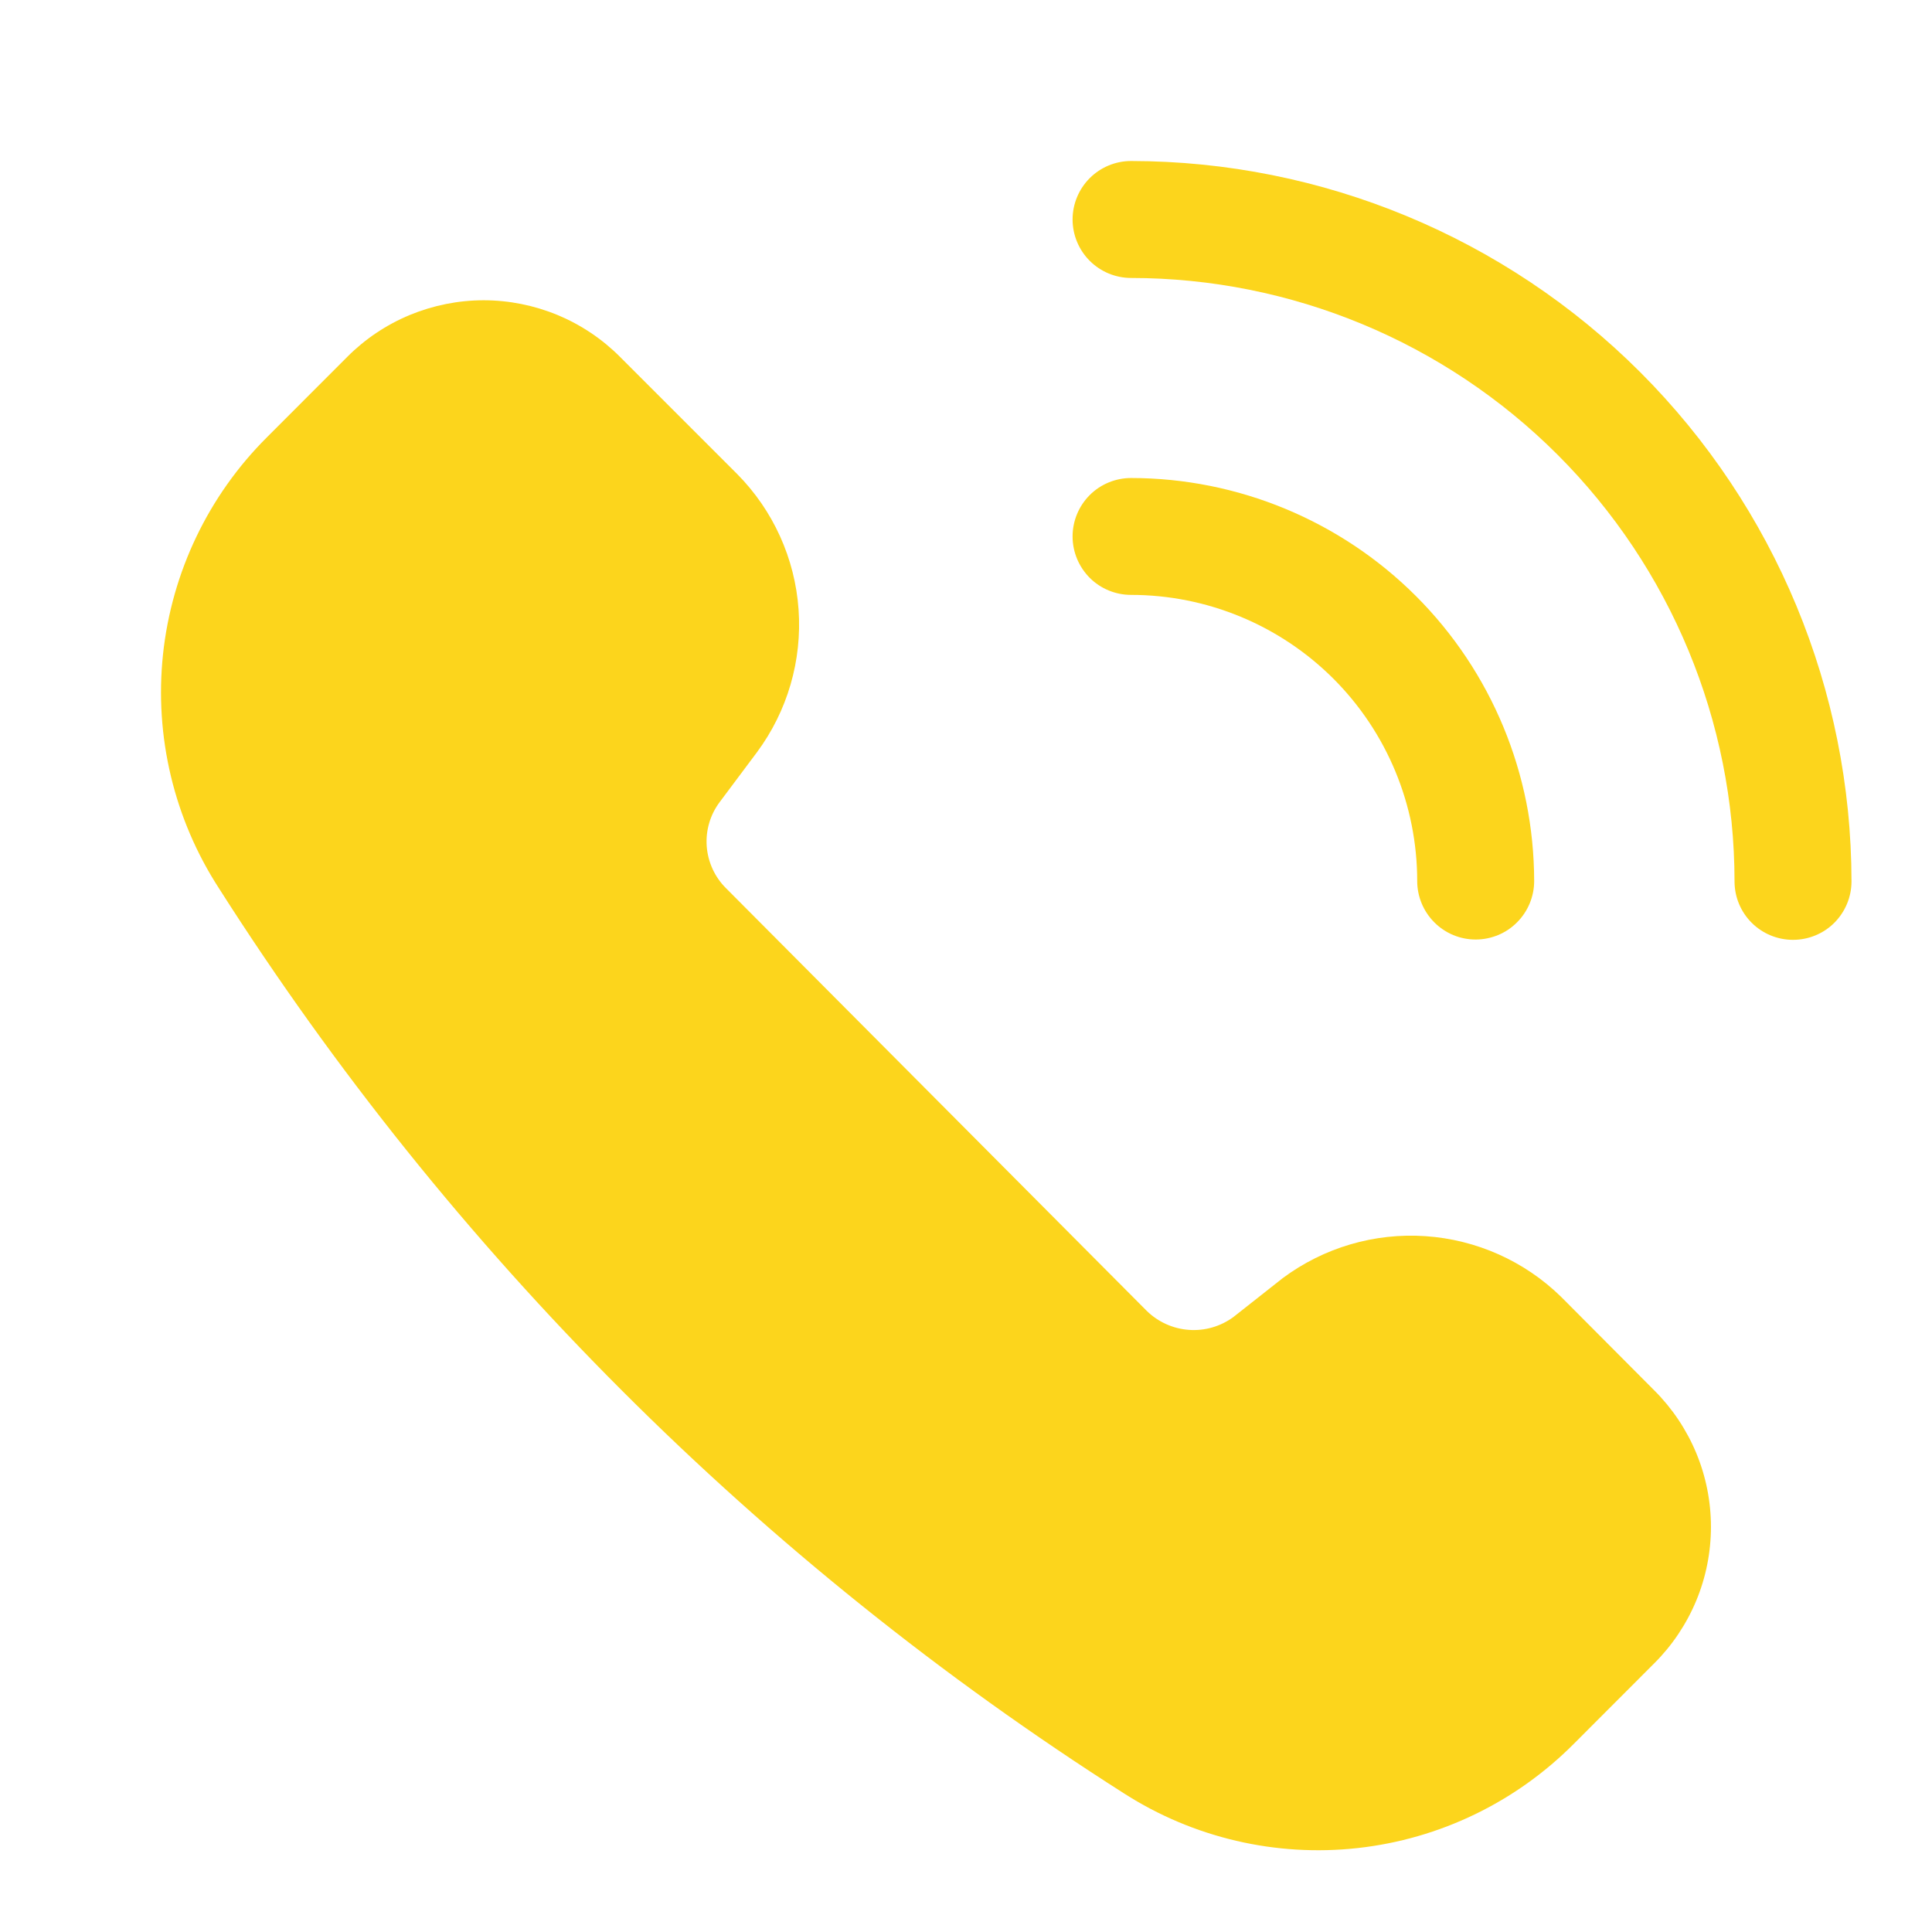 <?xml version="1.0" encoding="UTF-8"?>
<svg xmlns="http://www.w3.org/2000/svg" width="24" height="24" viewBox="0 0 24 24" fill="none">
  <path d="M19.393 16.11C18.939 15.666 18.341 15.399 17.707 15.356C17.073 15.313 16.445 15.498 15.935 15.877L15.32 16.362C15.161 16.478 14.965 16.535 14.768 16.52C14.572 16.506 14.386 16.422 14.245 16.284L9.02 11.035C8.879 10.896 8.794 10.71 8.779 10.512C8.765 10.314 8.823 10.118 8.943 9.96L9.403 9.345C9.782 8.834 9.965 8.205 9.92 7.57C9.875 6.936 9.604 6.339 9.156 5.887L7.703 4.434C7.481 4.211 7.216 4.034 6.926 3.913C6.635 3.793 6.323 3.73 6.008 3.73C5.693 3.73 5.381 3.793 5.09 3.913C4.799 4.034 4.535 4.211 4.313 4.434L3.316 5.432C2.589 6.156 2.134 7.108 2.025 8.128C1.917 9.148 2.162 10.174 2.72 11.035C5.601 15.56 9.439 19.398 13.964 22.279C14.826 22.831 15.851 23.07 16.868 22.957C17.885 22.844 18.832 22.386 19.553 21.66L20.55 20.662C20.773 20.44 20.95 20.175 21.071 19.885C21.192 19.594 21.254 19.282 21.254 18.967C21.254 18.652 21.192 18.34 21.071 18.049C20.95 17.759 20.773 17.494 20.55 17.272L19.393 16.11Z" fill="#FCD51C"></path>
  <path d="M17.605 10.945C17.605 11.137 17.682 11.322 17.818 11.458C17.954 11.595 18.139 11.671 18.331 11.671C18.524 11.671 18.709 11.595 18.845 11.458C18.981 11.322 19.058 11.137 19.058 10.945C19.056 9.617 18.529 8.344 17.59 7.405C16.651 6.467 15.378 5.939 14.051 5.938C13.858 5.938 13.673 6.014 13.537 6.15C13.401 6.286 13.324 6.471 13.324 6.664C13.324 6.857 13.401 7.041 13.537 7.178C13.673 7.314 13.858 7.39 14.051 7.39C14.993 7.39 15.897 7.765 16.564 8.431C17.231 9.098 17.605 10.002 17.605 10.945Z" fill="#FCD51C"></path>
  <path d="M14.051 2C13.858 2 13.673 2.077 13.537 2.213C13.401 2.349 13.324 2.534 13.324 2.726C13.324 2.919 13.401 3.104 13.537 3.24C13.673 3.376 13.858 3.453 14.051 3.453C16.038 3.454 17.944 4.244 19.35 5.65C20.755 7.055 21.546 8.961 21.547 10.949C21.547 11.142 21.623 11.326 21.76 11.463C21.896 11.599 22.081 11.675 22.273 11.675C22.466 11.675 22.651 11.599 22.787 11.463C22.923 11.326 23 11.142 23 10.949C22.997 8.576 22.053 6.302 20.376 4.624C18.698 2.946 16.423 2.003 14.051 2Z" fill="#FCD51C"></path>
</svg>

